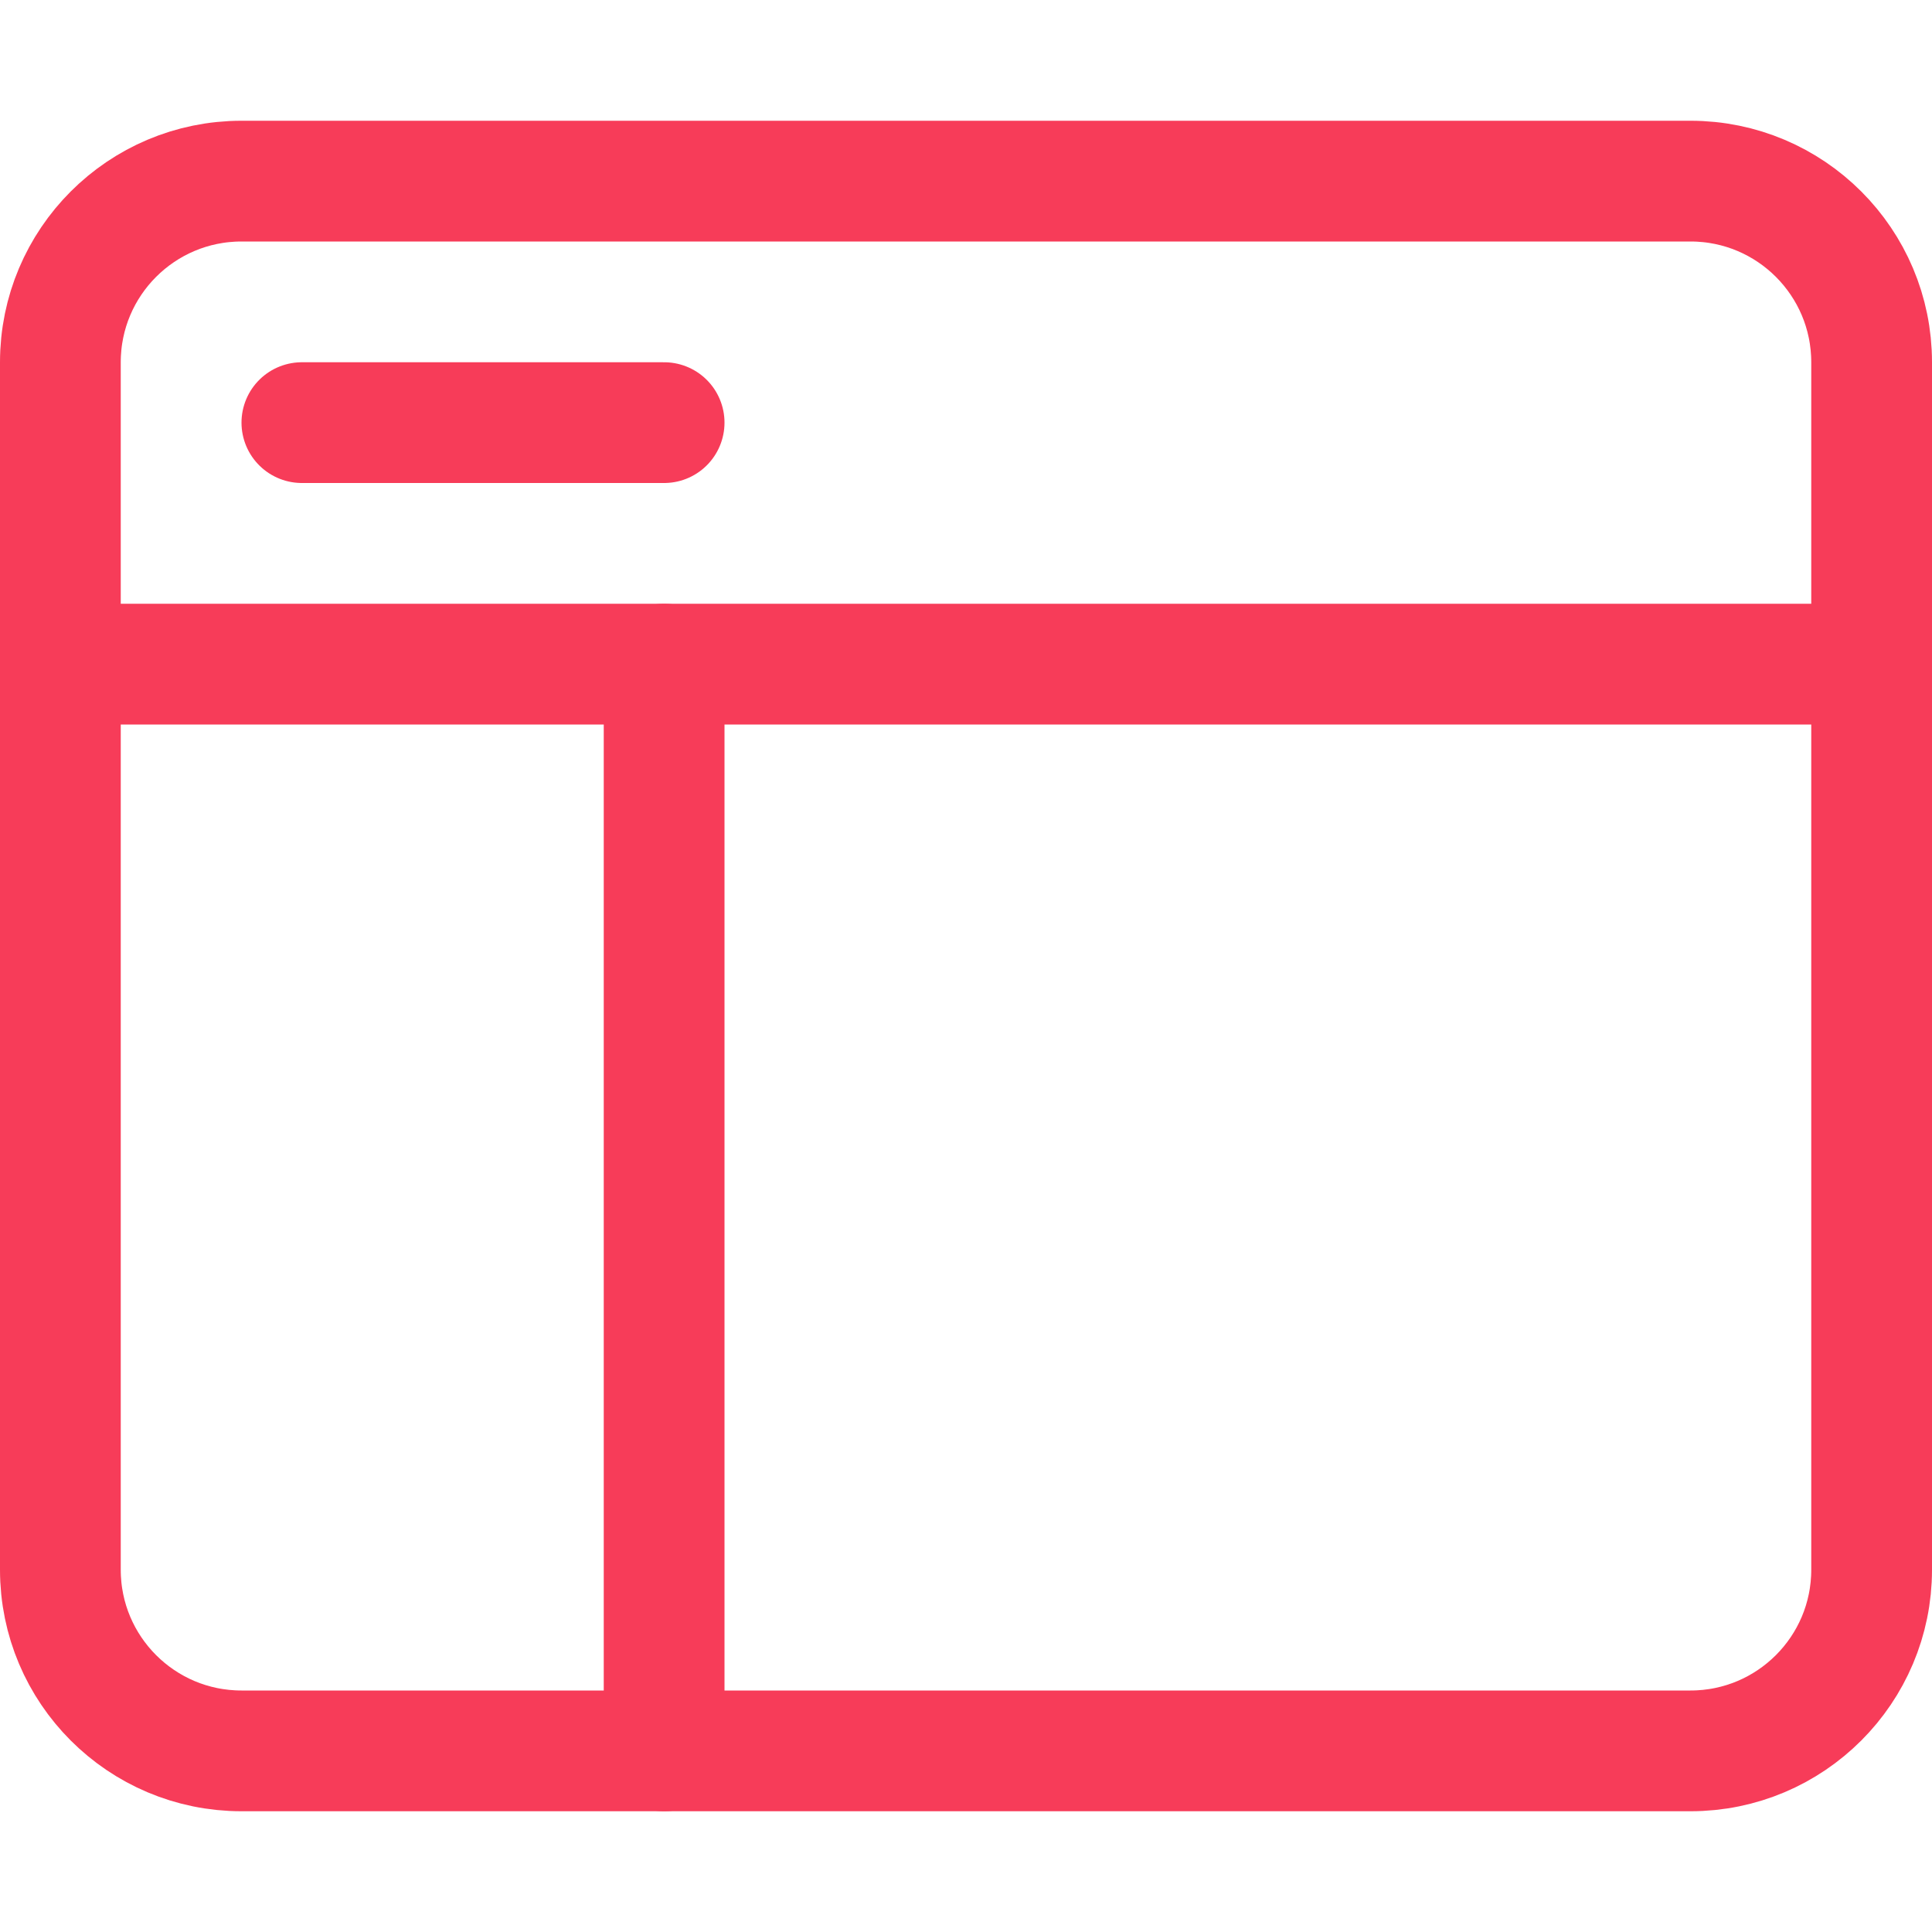 <svg width="32" height="32" viewBox="0 0 32 32" fill="none" xmlns="http://www.w3.org/2000/svg">
<g clip-path="url(#clip0_129_59)">
<path d="M28 3H4C2.343 3 1 4.343 1 6V26C1 27.657 2.343 29 4 29H28C29.657 29 31 27.657 31 26V6C31 4.343 29.657 3 28 3Z" stroke="#F73C59" stroke-width="2" stroke-linecap="round" stroke-linejoin="round"/>
<path d="M1 11H31" stroke="#F73C59" stroke-width="2" stroke-linecap="round" stroke-linejoin="round"/>
<path d="M5 7H11" stroke="#F73C59" stroke-width="2" stroke-linecap="round" stroke-linejoin="round"/>
<path d="M11 11V29" stroke="#F73C59" stroke-width="2" stroke-linecap="round" stroke-linejoin="round"/>
</g>
<defs>
<clipPath id="clip0_129_59">
<rect width="32" height="32" rx="1" fill="white"/>
</clipPath>
</defs>
</svg>
